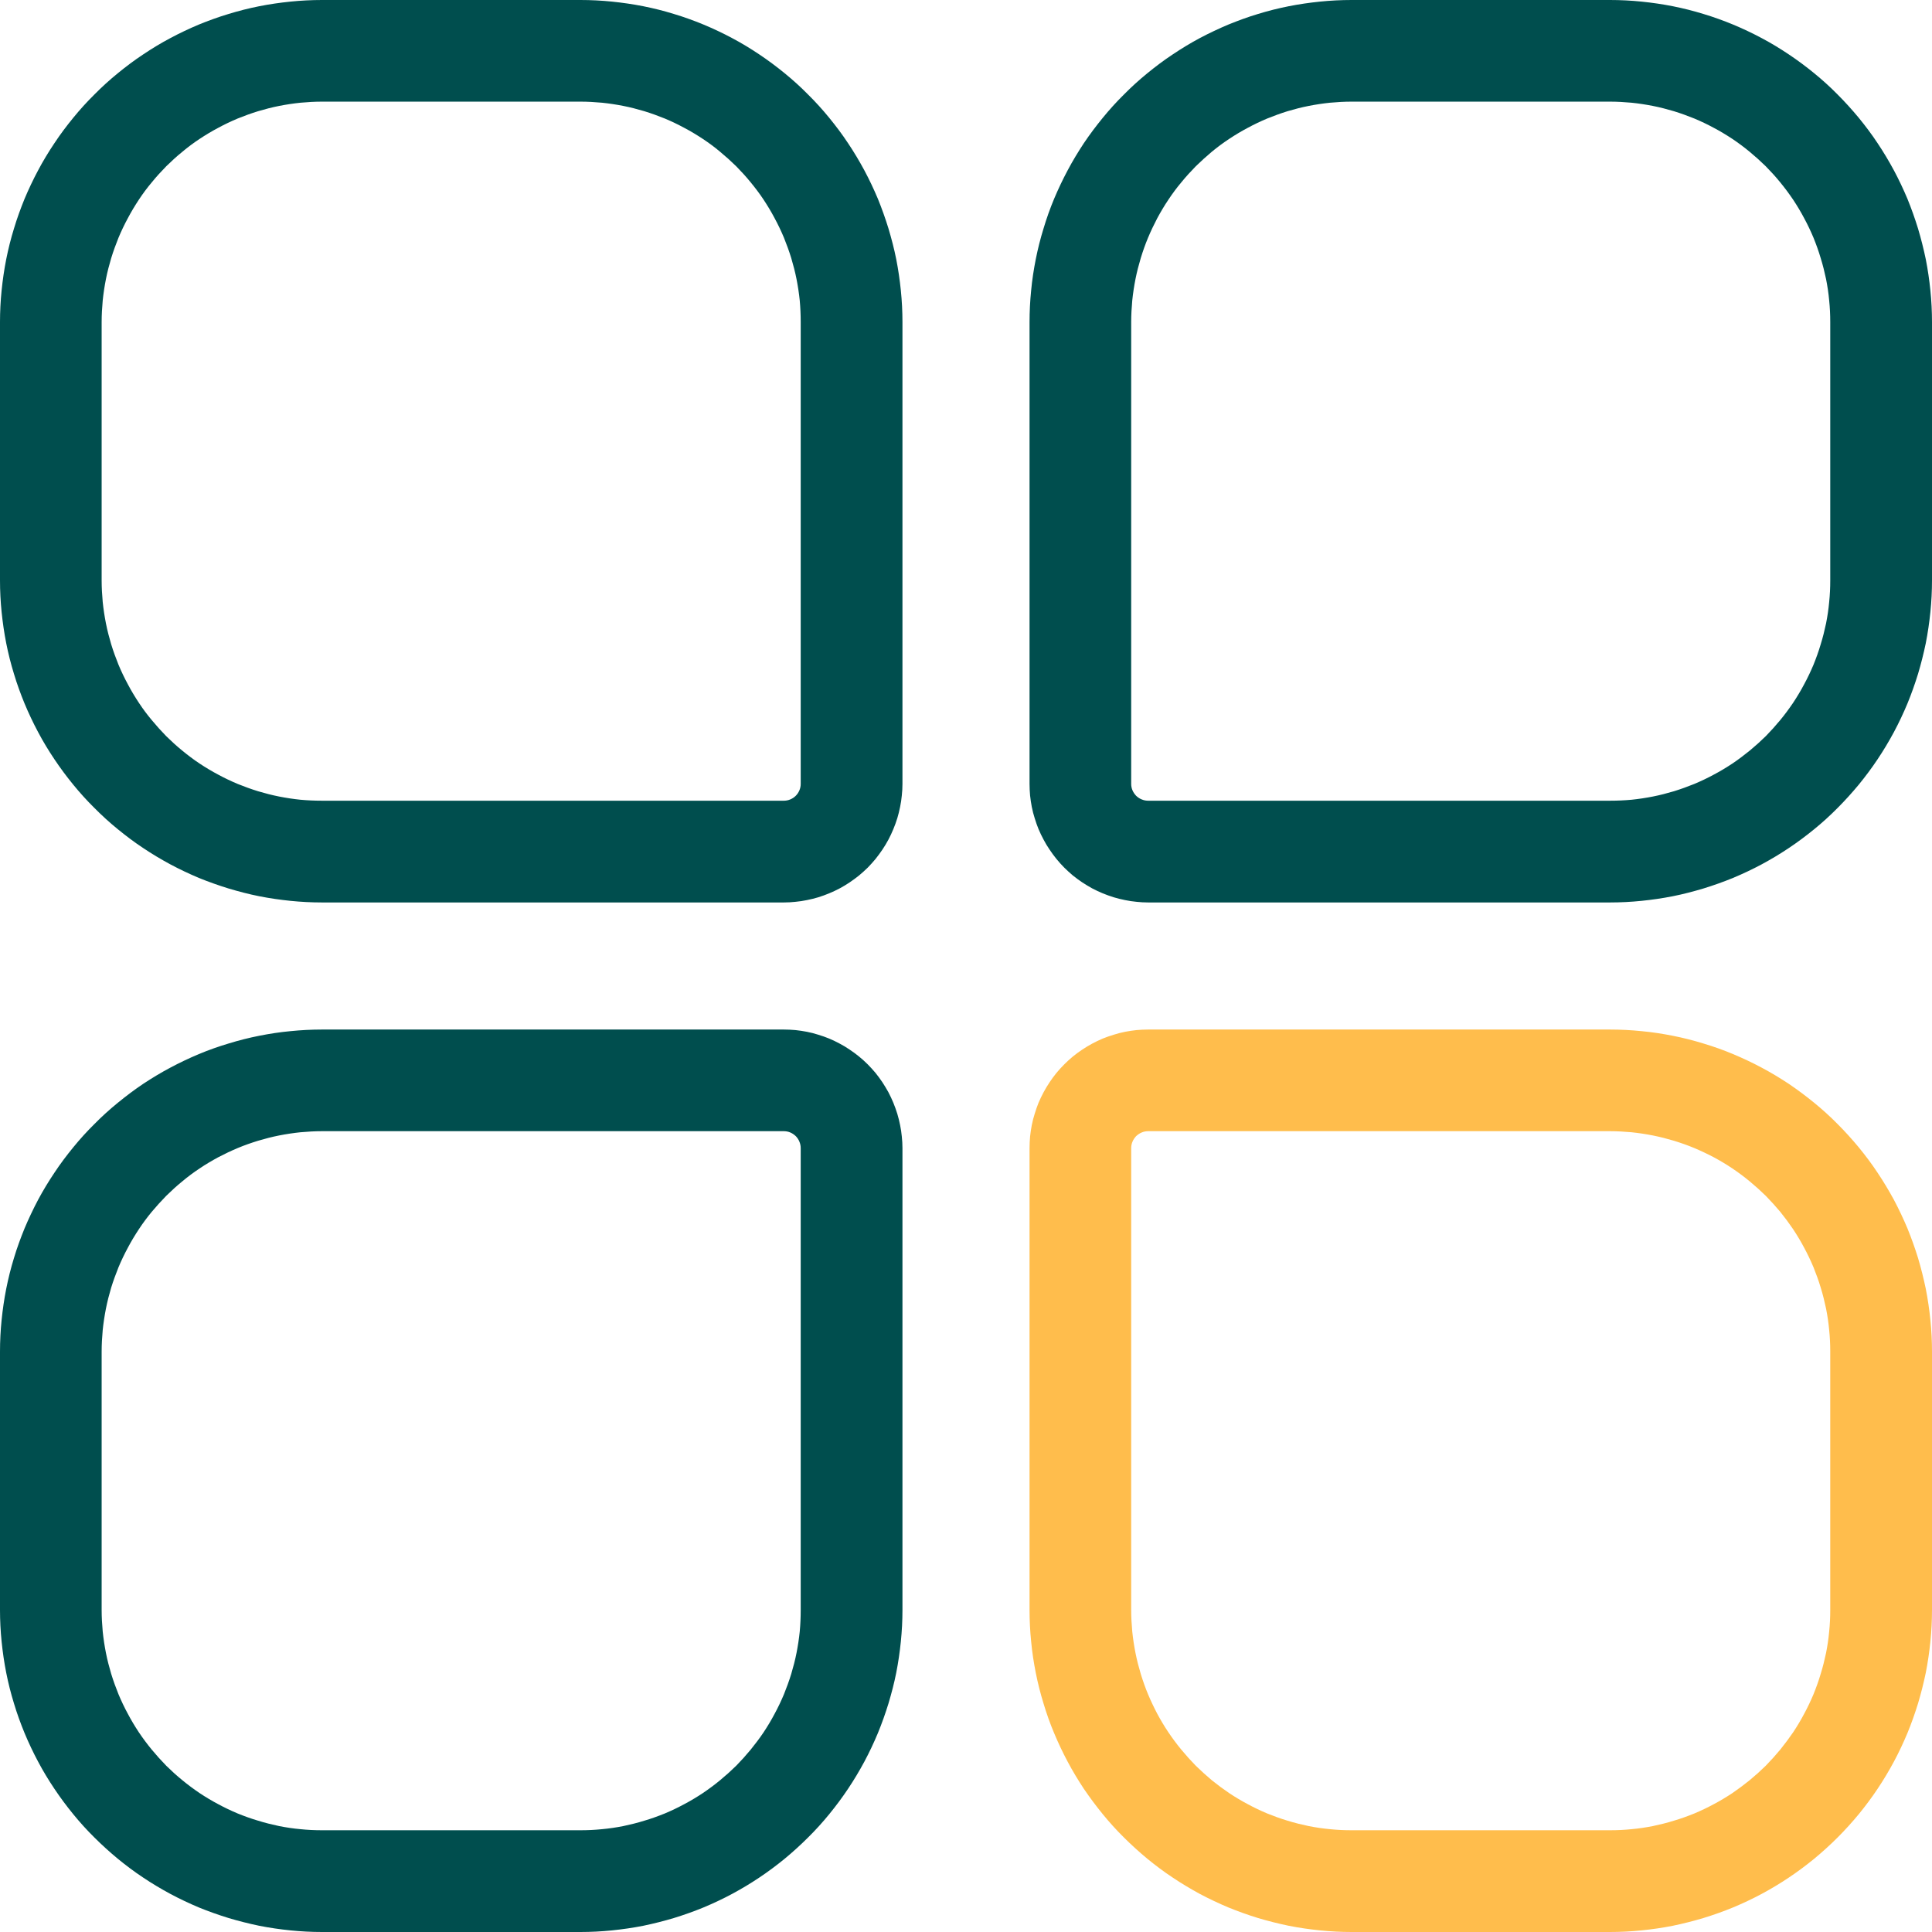 <svg width="18" height="18" viewBox="0 0 18 18" fill="none" xmlns="http://www.w3.org/2000/svg">
<path d="M5.408 0H3C2.902 0 2.804 0.005 2.706 0.015C2.608 0.025 2.511 0.039 2.415 0.058C2.319 0.077 2.224 0.101 2.13 0.13C2.036 0.158 1.943 0.192 1.852 0.229C1.762 0.267 1.673 0.309 1.587 0.355C1.5 0.401 1.416 0.452 1.334 0.507C1.252 0.561 1.174 0.62 1.098 0.682C1.022 0.744 0.949 0.81 0.88 0.88C0.81 0.949 0.744 1.022 0.682 1.098C0.62 1.174 0.561 1.252 0.507 1.334C0.452 1.416 0.401 1.5 0.355 1.587C0.309 1.673 0.267 1.762 0.229 1.852C0.192 1.943 0.158 2.036 0.13 2.13C0.101 2.224 0.077 2.319 0.058 2.415C0.039 2.511 0.025 2.608 0.015 2.706C0.005 2.804 0 2.902 0 3V5.408C0 5.506 0.005 5.604 0.015 5.702C0.025 5.799 0.039 5.897 0.058 5.993C0.077 6.089 0.101 6.184 0.13 6.278C0.158 6.372 0.192 6.465 0.229 6.555C0.267 6.646 0.309 6.735 0.355 6.821C0.401 6.908 0.452 6.992 0.507 7.074C0.561 7.155 0.62 7.234 0.682 7.31C0.744 7.386 0.81 7.459 0.88 7.528C0.949 7.598 1.022 7.664 1.098 7.726C1.174 7.788 1.252 7.847 1.334 7.901C1.416 7.956 1.5 8.006 1.587 8.053C1.673 8.099 1.762 8.141 1.852 8.179C1.943 8.216 2.036 8.249 2.13 8.278C2.224 8.306 2.319 8.331 2.415 8.35C2.511 8.369 2.608 8.383 2.706 8.393C2.804 8.403 2.902 8.408 3 8.408H7.303C7.339 8.408 7.375 8.406 7.411 8.402C7.447 8.399 7.483 8.393 7.518 8.386C7.554 8.379 7.589 8.37 7.623 8.36C7.658 8.349 7.692 8.337 7.725 8.323C7.759 8.309 7.791 8.294 7.823 8.277C7.855 8.26 7.886 8.241 7.916 8.221C7.946 8.201 7.975 8.179 8.003 8.157C8.031 8.134 8.058 8.109 8.084 8.084C8.109 8.058 8.134 8.031 8.157 8.003C8.179 7.975 8.201 7.946 8.221 7.916C8.241 7.886 8.26 7.855 8.277 7.823C8.294 7.791 8.309 7.759 8.323 7.725C8.337 7.692 8.349 7.658 8.36 7.623C8.37 7.589 8.379 7.554 8.386 7.518C8.393 7.483 8.399 7.447 8.402 7.411C8.406 7.375 8.408 7.339 8.408 7.303V3C8.408 2.902 8.403 2.804 8.393 2.706C8.383 2.608 8.369 2.511 8.35 2.415C8.331 2.319 8.306 2.224 8.278 2.13C8.249 2.036 8.216 1.943 8.179 1.852C8.141 1.762 8.099 1.673 8.053 1.587C8.006 1.5 7.956 1.416 7.901 1.334C7.847 1.252 7.788 1.174 7.726 1.098C7.664 1.022 7.598 0.949 7.528 0.88C7.459 0.81 7.386 0.744 7.31 0.682C7.234 0.62 7.155 0.561 7.074 0.507C6.992 0.452 6.908 0.401 6.821 0.355C6.735 0.309 6.646 0.267 6.555 0.229C6.465 0.192 6.372 0.158 6.278 0.13C6.184 0.101 6.089 0.077 5.993 0.058C5.897 0.039 5.799 0.025 5.702 0.015C5.604 0.005 5.506 0 5.408 0ZM7.46 7.303C7.46 7.324 7.456 7.344 7.448 7.363C7.44 7.382 7.429 7.399 7.414 7.414C7.399 7.429 7.382 7.44 7.363 7.448C7.344 7.456 7.324 7.46 7.303 7.46H3C2.933 7.46 2.866 7.457 2.799 7.451C2.732 7.444 2.666 7.434 2.6 7.421C2.534 7.408 2.469 7.391 2.405 7.372C2.34 7.352 2.277 7.329 2.215 7.304C2.153 7.278 2.092 7.249 2.033 7.217C1.974 7.186 1.916 7.151 1.86 7.114C1.804 7.077 1.75 7.036 1.699 6.994C1.646 6.951 1.597 6.906 1.549 6.859C1.502 6.811 1.457 6.761 1.414 6.709C1.371 6.658 1.331 6.604 1.294 6.548C1.257 6.492 1.222 6.434 1.191 6.375C1.159 6.316 1.13 6.255 1.104 6.193C1.079 6.131 1.056 6.068 1.036 6.003C1.017 5.939 1 5.874 0.987 5.808C0.974 5.742 0.964 5.676 0.957 5.609C0.951 5.542 0.947 5.475 0.947 5.408V3C0.947 2.933 0.951 2.866 0.957 2.799C0.964 2.732 0.974 2.666 0.987 2.6C1 2.534 1.017 2.469 1.036 2.405C1.056 2.34 1.079 2.277 1.104 2.215C1.13 2.153 1.159 2.092 1.191 2.033C1.222 1.974 1.257 1.916 1.294 1.86C1.331 1.804 1.371 1.75 1.414 1.699C1.457 1.646 1.502 1.597 1.549 1.549C1.597 1.502 1.646 1.457 1.699 1.414C1.75 1.371 1.804 1.331 1.86 1.294C1.916 1.257 1.974 1.222 2.033 1.191C2.092 1.159 2.153 1.13 2.215 1.104C2.277 1.079 2.34 1.056 2.405 1.036C2.469 1.017 2.534 1 2.6 0.987C2.666 0.974 2.732 0.964 2.799 0.957C2.866 0.951 2.933 0.947 3 0.947H5.408C5.475 0.947 5.542 0.951 5.609 0.957C5.676 0.964 5.742 0.974 5.808 0.987C5.874 1 5.939 1.017 6.003 1.036C6.068 1.056 6.131 1.079 6.193 1.104C6.255 1.13 6.316 1.159 6.375 1.191C6.434 1.222 6.492 1.257 6.548 1.294C6.604 1.331 6.658 1.371 6.709 1.414C6.761 1.457 6.811 1.502 6.859 1.549C6.906 1.597 6.951 1.646 6.994 1.699C7.036 1.75 7.077 1.804 7.114 1.86C7.151 1.916 7.186 1.974 7.217 2.033C7.249 2.092 7.278 2.153 7.304 2.215C7.329 2.277 7.352 2.34 7.372 2.405C7.391 2.469 7.408 2.534 7.421 2.6C7.434 2.666 7.444 2.732 7.451 2.799C7.457 2.866 7.46 2.933 7.46 3V7.303Z" fill="#004E4E"/>
<path d="M15 0H12.592C12.494 0 12.396 0.005 12.298 0.015C12.2 0.025 12.103 0.039 12.007 0.058C11.911 0.077 11.815 0.101 11.721 0.13C11.627 0.158 11.535 0.192 11.444 0.229C11.354 0.267 11.265 0.309 11.178 0.355C11.092 0.401 11.008 0.452 10.926 0.507C10.844 0.561 10.766 0.62 10.69 0.682C10.614 0.744 10.541 0.81 10.472 0.88C10.402 0.949 10.336 1.022 10.274 1.098C10.212 1.174 10.153 1.252 10.098 1.334C10.044 1.416 9.993 1.5 9.947 1.587C9.901 1.673 9.859 1.762 9.821 1.852C9.783 1.943 9.75 2.036 9.722 2.13C9.693 2.224 9.669 2.319 9.65 2.415C9.631 2.511 9.616 2.608 9.607 2.706C9.597 2.804 9.592 2.902 9.592 3V7.303C9.592 7.339 9.594 7.375 9.597 7.411C9.601 7.447 9.606 7.483 9.613 7.518C9.62 7.554 9.629 7.589 9.64 7.623C9.65 7.658 9.663 7.692 9.676 7.725C9.69 7.759 9.706 7.791 9.723 7.823C9.74 7.855 9.758 7.886 9.779 7.916C9.799 7.946 9.82 7.975 9.843 8.003C9.866 8.031 9.89 8.058 9.916 8.084C9.942 8.109 9.968 8.134 9.996 8.157C10.024 8.179 10.053 8.201 10.083 8.221C10.114 8.241 10.145 8.26 10.176 8.277C10.208 8.294 10.241 8.309 10.274 8.323C10.308 8.337 10.342 8.349 10.377 8.36C10.411 8.37 10.446 8.379 10.482 8.386C10.517 8.393 10.553 8.399 10.589 8.402C10.625 8.406 10.661 8.408 10.697 8.408H15C15.098 8.408 15.196 8.403 15.294 8.393C15.392 8.383 15.489 8.369 15.585 8.35C15.681 8.331 15.776 8.306 15.87 8.278C15.964 8.249 16.057 8.216 16.147 8.179C16.238 8.141 16.327 8.099 16.413 8.053C16.5 8.006 16.584 7.956 16.666 7.901C16.747 7.847 16.826 7.788 16.902 7.726C16.978 7.664 17.051 7.598 17.12 7.528C17.189 7.459 17.255 7.386 17.318 7.31C17.38 7.234 17.439 7.155 17.493 7.074C17.548 6.992 17.598 6.908 17.645 6.821C17.691 6.735 17.733 6.646 17.771 6.555C17.808 6.465 17.841 6.372 17.87 6.278C17.898 6.184 17.922 6.089 17.942 5.993C17.961 5.897 17.975 5.799 17.985 5.702C17.995 5.604 18 5.506 18 5.408V3C18 2.902 17.995 2.804 17.985 2.706C17.975 2.608 17.961 2.511 17.942 2.415C17.922 2.319 17.898 2.224 17.87 2.13C17.841 2.036 17.808 1.943 17.771 1.852C17.733 1.762 17.691 1.673 17.645 1.587C17.598 1.5 17.548 1.416 17.493 1.334C17.439 1.252 17.38 1.174 17.318 1.098C17.255 1.022 17.189 0.949 17.12 0.88C17.051 0.81 16.978 0.744 16.902 0.682C16.826 0.62 16.747 0.561 16.666 0.507C16.584 0.452 16.5 0.401 16.413 0.355C16.327 0.309 16.238 0.267 16.147 0.229C16.057 0.192 15.964 0.158 15.87 0.13C15.776 0.101 15.681 0.077 15.585 0.058C15.489 0.039 15.392 0.025 15.294 0.015C15.196 0.005 15.098 0 15 0ZM17.052 5.408C17.052 5.475 17.049 5.542 17.042 5.609C17.036 5.676 17.026 5.742 17.013 5.808C16.999 5.874 16.983 5.939 16.963 6.003C16.944 6.068 16.921 6.131 16.896 6.193C16.87 6.255 16.841 6.316 16.809 6.375C16.778 6.434 16.743 6.492 16.706 6.548C16.668 6.604 16.628 6.658 16.586 6.709C16.543 6.761 16.498 6.811 16.451 6.859C16.403 6.906 16.353 6.951 16.301 6.994C16.249 7.036 16.195 7.077 16.14 7.114C16.084 7.151 16.026 7.186 15.967 7.217C15.908 7.249 15.847 7.278 15.785 7.304C15.723 7.329 15.66 7.352 15.595 7.372C15.531 7.391 15.466 7.408 15.4 7.421C15.334 7.434 15.268 7.444 15.201 7.451C15.134 7.457 15.067 7.46 15 7.46H10.697C10.676 7.46 10.656 7.456 10.637 7.448C10.617 7.44 10.601 7.429 10.585 7.414C10.571 7.399 10.559 7.382 10.551 7.363C10.543 7.344 10.539 7.324 10.539 7.303V3C10.539 2.933 10.543 2.866 10.549 2.799C10.556 2.732 10.566 2.666 10.579 2.6C10.592 2.534 10.609 2.469 10.628 2.405C10.648 2.34 10.67 2.277 10.696 2.215C10.722 2.153 10.751 2.092 10.782 2.033C10.814 1.974 10.848 1.916 10.886 1.86C10.923 1.804 10.963 1.75 11.006 1.699C11.049 1.646 11.094 1.597 11.141 1.549C11.189 1.502 11.239 1.457 11.29 1.414C11.342 1.371 11.396 1.331 11.452 1.294C11.508 1.257 11.566 1.222 11.625 1.191C11.684 1.159 11.745 1.13 11.807 1.104C11.869 1.079 11.932 1.056 11.996 1.036C12.06 1.017 12.126 1 12.192 0.987C12.258 0.974 12.324 0.964 12.391 0.957C12.458 0.951 12.525 0.947 12.592 0.947H15C15.067 0.947 15.134 0.951 15.201 0.957C15.268 0.964 15.334 0.974 15.4 0.987C15.466 1 15.531 1.017 15.595 1.036C15.66 1.056 15.723 1.079 15.785 1.104C15.847 1.13 15.908 1.159 15.967 1.191C16.026 1.222 16.084 1.257 16.14 1.294C16.195 1.331 16.249 1.371 16.301 1.414C16.353 1.457 16.403 1.502 16.451 1.549C16.498 1.597 16.543 1.646 16.586 1.699C16.628 1.75 16.668 1.804 16.706 1.86C16.743 1.916 16.778 1.974 16.809 2.033C16.841 2.092 16.87 2.153 16.896 2.215C16.921 2.277 16.944 2.34 16.963 2.405C16.983 2.469 16.999 2.534 17.013 2.6C17.026 2.666 17.036 2.732 17.042 2.799C17.049 2.866 17.052 2.933 17.052 3V5.408Z" fill="#004E4E"/>
<path d="M7.303 9.592H3C2.902 9.592 2.804 9.597 2.706 9.607C2.608 9.616 2.511 9.631 2.415 9.65C2.319 9.669 2.224 9.693 2.13 9.722C2.036 9.75 1.943 9.783 1.852 9.821C1.762 9.859 1.673 9.901 1.587 9.947C1.5 9.993 1.416 10.044 1.334 10.098C1.252 10.153 1.174 10.212 1.098 10.274C1.022 10.336 0.949 10.402 0.88 10.472C0.81 10.541 0.744 10.614 0.682 10.69C0.62 10.766 0.561 10.844 0.507 10.926C0.452 11.008 0.401 11.092 0.355 11.178C0.309 11.265 0.267 11.354 0.229 11.444C0.192 11.535 0.158 11.627 0.13 11.721C0.101 11.815 0.077 11.911 0.058 12.007C0.039 12.103 0.025 12.2 0.015 12.298C0.005 12.396 0 12.494 0 12.592V15C0 15.098 0.005 15.196 0.015 15.294C0.025 15.392 0.039 15.489 0.058 15.585C0.077 15.681 0.101 15.776 0.13 15.87C0.158 15.964 0.192 16.057 0.229 16.147C0.267 16.238 0.309 16.327 0.355 16.413C0.401 16.5 0.452 16.584 0.507 16.666C0.561 16.747 0.62 16.826 0.682 16.902C0.744 16.978 0.81 17.051 0.88 17.12C0.949 17.189 1.022 17.255 1.098 17.318C1.174 17.38 1.252 17.439 1.334 17.493C1.416 17.548 1.5 17.598 1.587 17.645C1.673 17.691 1.762 17.733 1.852 17.771C1.943 17.808 2.036 17.841 2.13 17.87C2.224 17.898 2.319 17.922 2.415 17.942C2.511 17.961 2.608 17.975 2.706 17.985C2.804 17.995 2.902 18 3 18H5.408C5.506 18 5.604 17.995 5.702 17.985C5.799 17.975 5.897 17.961 5.993 17.942C6.089 17.922 6.184 17.898 6.278 17.87C6.372 17.841 6.465 17.808 6.555 17.771C6.646 17.733 6.735 17.691 6.821 17.645C6.908 17.598 6.992 17.548 7.074 17.493C7.155 17.439 7.234 17.38 7.31 17.318C7.386 17.255 7.459 17.189 7.528 17.12C7.598 17.051 7.664 16.978 7.726 16.902C7.788 16.826 7.847 16.747 7.901 16.666C7.956 16.584 8.006 16.5 8.053 16.413C8.099 16.327 8.141 16.238 8.179 16.147C8.216 16.057 8.249 15.964 8.278 15.87C8.306 15.776 8.331 15.681 8.35 15.585C8.369 15.489 8.383 15.392 8.393 15.294C8.403 15.196 8.408 15.098 8.408 15V10.697C8.408 10.661 8.406 10.625 8.402 10.589C8.399 10.553 8.393 10.517 8.386 10.482C8.379 10.446 8.37 10.411 8.36 10.377C8.349 10.342 8.337 10.308 8.323 10.274C8.309 10.241 8.294 10.208 8.277 10.176C8.26 10.145 8.241 10.114 8.221 10.083C8.201 10.053 8.179 10.024 8.157 9.996C8.134 9.968 8.109 9.942 8.084 9.916C8.058 9.89 8.031 9.866 8.003 9.843C7.975 9.82 7.946 9.799 7.916 9.779C7.886 9.758 7.855 9.74 7.823 9.723C7.791 9.706 7.759 9.69 7.725 9.676C7.692 9.663 7.658 9.65 7.623 9.64C7.589 9.629 7.554 9.62 7.518 9.613C7.483 9.606 7.447 9.601 7.411 9.597C7.375 9.594 7.339 9.592 7.303 9.592ZM7.46 15C7.46 15.067 7.457 15.134 7.451 15.201C7.444 15.268 7.434 15.334 7.421 15.4C7.408 15.466 7.391 15.531 7.372 15.595C7.352 15.66 7.329 15.723 7.304 15.785C7.278 15.847 7.249 15.908 7.217 15.967C7.186 16.026 7.151 16.084 7.114 16.14C7.077 16.195 7.036 16.249 6.994 16.301C6.951 16.353 6.906 16.403 6.859 16.451C6.811 16.498 6.761 16.543 6.709 16.586C6.658 16.628 6.604 16.668 6.548 16.706C6.492 16.743 6.434 16.778 6.375 16.809C6.316 16.841 6.255 16.87 6.193 16.896C6.131 16.921 6.068 16.944 6.003 16.963C5.939 16.983 5.874 16.999 5.808 17.013C5.742 17.026 5.676 17.036 5.609 17.042C5.542 17.049 5.475 17.052 5.408 17.052H3C2.933 17.052 2.866 17.049 2.799 17.042C2.732 17.036 2.666 17.026 2.6 17.013C2.534 16.999 2.469 16.983 2.405 16.963C2.34 16.944 2.277 16.921 2.215 16.896C2.153 16.87 2.092 16.841 2.033 16.809C1.974 16.778 1.916 16.743 1.86 16.706C1.804 16.668 1.75 16.628 1.699 16.586C1.646 16.543 1.597 16.498 1.549 16.451C1.502 16.403 1.457 16.353 1.414 16.301C1.371 16.249 1.331 16.195 1.294 16.14C1.257 16.084 1.222 16.026 1.191 15.967C1.159 15.908 1.13 15.847 1.104 15.785C1.079 15.723 1.056 15.66 1.036 15.595C1.017 15.531 1 15.466 0.987 15.4C0.974 15.334 0.964 15.268 0.957 15.201C0.951 15.134 0.947 15.067 0.947 15V12.592C0.947 12.525 0.951 12.458 0.957 12.391C0.964 12.324 0.974 12.258 0.987 12.192C1 12.126 1.017 12.06 1.036 11.996C1.056 11.932 1.079 11.869 1.104 11.807C1.13 11.745 1.159 11.684 1.191 11.625C1.222 11.566 1.257 11.508 1.294 11.452C1.331 11.396 1.371 11.342 1.414 11.29C1.457 11.239 1.502 11.189 1.549 11.141C1.597 11.094 1.646 11.049 1.699 11.006C1.75 10.963 1.804 10.923 1.86 10.886C1.916 10.848 1.974 10.814 2.033 10.782C2.092 10.751 2.153 10.722 2.215 10.696C2.277 10.67 2.34 10.648 2.405 10.628C2.469 10.609 2.534 10.592 2.6 10.579C2.666 10.566 2.732 10.556 2.799 10.549C2.866 10.543 2.933 10.539 3 10.539H7.303C7.324 10.539 7.344 10.543 7.363 10.551C7.382 10.559 7.399 10.571 7.414 10.585C7.429 10.601 7.44 10.617 7.448 10.637C7.456 10.656 7.46 10.676 7.46 10.697V15Z" fill="#004E4E"/>
<path d="M15 9.592H10.697C10.661 9.592 10.625 9.594 10.589 9.597C10.553 9.601 10.517 9.606 10.482 9.613C10.446 9.62 10.411 9.629 10.377 9.64C10.342 9.65 10.308 9.663 10.274 9.676C10.241 9.69 10.208 9.706 10.176 9.723C10.145 9.74 10.114 9.758 10.083 9.779C10.053 9.799 10.024 9.82 9.996 9.843C9.968 9.866 9.942 9.89 9.916 9.916C9.89 9.942 9.866 9.968 9.843 9.996C9.82 10.024 9.799 10.053 9.779 10.083C9.758 10.114 9.74 10.145 9.723 10.176C9.706 10.208 9.69 10.241 9.676 10.274C9.663 10.308 9.65 10.342 9.64 10.377C9.629 10.411 9.62 10.446 9.613 10.482C9.606 10.517 9.601 10.553 9.597 10.589C9.594 10.625 9.592 10.661 9.592 10.697V15C9.592 15.098 9.597 15.196 9.607 15.294C9.616 15.392 9.631 15.489 9.65 15.585C9.669 15.681 9.693 15.776 9.722 15.87C9.75 15.964 9.783 16.057 9.821 16.147C9.859 16.238 9.901 16.327 9.947 16.413C9.993 16.5 10.044 16.584 10.098 16.666C10.153 16.747 10.212 16.826 10.274 16.902C10.336 16.978 10.402 17.051 10.472 17.12C10.541 17.189 10.614 17.255 10.69 17.318C10.766 17.38 10.844 17.439 10.926 17.493C11.008 17.548 11.092 17.598 11.178 17.645C11.265 17.691 11.354 17.733 11.444 17.771C11.535 17.808 11.627 17.841 11.721 17.87C11.815 17.898 11.911 17.922 12.007 17.942C12.103 17.961 12.2 17.975 12.298 17.985C12.396 17.995 12.494 18 12.592 18H15C15.098 18 15.196 17.995 15.294 17.985C15.392 17.975 15.489 17.961 15.585 17.942C15.681 17.922 15.776 17.898 15.87 17.87C15.964 17.841 16.057 17.808 16.147 17.771C16.238 17.733 16.327 17.691 16.413 17.645C16.5 17.598 16.584 17.548 16.666 17.493C16.747 17.439 16.826 17.38 16.902 17.318C16.978 17.255 17.051 17.189 17.12 17.12C17.189 17.051 17.255 16.978 17.318 16.902C17.38 16.826 17.439 16.747 17.493 16.666C17.548 16.584 17.598 16.5 17.645 16.413C17.691 16.327 17.733 16.238 17.771 16.147C17.808 16.057 17.841 15.964 17.87 15.87C17.898 15.776 17.922 15.681 17.942 15.585C17.961 15.489 17.975 15.392 17.985 15.294C17.995 15.196 18 15.098 18 15V12.592C18 12.494 17.995 12.396 17.985 12.298C17.975 12.2 17.961 12.103 17.942 12.007C17.922 11.911 17.898 11.815 17.87 11.721C17.841 11.627 17.808 11.535 17.771 11.444C17.733 11.354 17.691 11.265 17.645 11.178C17.598 11.092 17.548 11.008 17.493 10.926C17.439 10.844 17.38 10.766 17.318 10.69C17.255 10.614 17.189 10.541 17.12 10.472C17.051 10.402 16.978 10.336 16.902 10.274C16.826 10.212 16.747 10.153 16.666 10.098C16.584 10.044 16.5 9.993 16.413 9.947C16.327 9.901 16.238 9.859 16.147 9.821C16.057 9.783 15.964 9.75 15.87 9.722C15.776 9.693 15.681 9.669 15.585 9.65C15.489 9.631 15.392 9.616 15.294 9.607C15.196 9.597 15.098 9.592 15 9.592ZM17.052 15C17.052 15.067 17.049 15.134 17.042 15.201C17.036 15.268 17.026 15.334 17.013 15.4C16.999 15.466 16.983 15.531 16.963 15.595C16.944 15.66 16.921 15.723 16.896 15.785C16.87 15.847 16.841 15.908 16.809 15.967C16.778 16.026 16.743 16.084 16.706 16.14C16.668 16.195 16.628 16.249 16.586 16.301C16.543 16.353 16.498 16.403 16.451 16.451C16.403 16.498 16.353 16.543 16.301 16.586C16.249 16.628 16.195 16.668 16.14 16.706C16.084 16.743 16.026 16.778 15.967 16.809C15.908 16.841 15.847 16.87 15.785 16.896C15.723 16.921 15.66 16.944 15.595 16.963C15.531 16.983 15.466 16.999 15.4 17.013C15.334 17.026 15.268 17.036 15.201 17.042C15.134 17.049 15.067 17.052 15 17.052H12.592C12.525 17.052 12.458 17.049 12.391 17.042C12.324 17.036 12.258 17.026 12.192 17.013C12.126 16.999 12.06 16.983 11.996 16.963C11.932 16.944 11.869 16.921 11.807 16.896C11.745 16.87 11.684 16.841 11.625 16.809C11.566 16.778 11.508 16.743 11.452 16.706C11.396 16.668 11.342 16.628 11.29 16.586C11.239 16.543 11.189 16.498 11.141 16.451C11.094 16.403 11.049 16.353 11.006 16.301C10.963 16.249 10.923 16.195 10.886 16.14C10.848 16.084 10.814 16.026 10.782 15.967C10.751 15.908 10.722 15.847 10.696 15.785C10.67 15.723 10.648 15.66 10.628 15.595C10.609 15.531 10.592 15.466 10.579 15.4C10.566 15.334 10.556 15.268 10.549 15.201C10.543 15.134 10.539 15.067 10.539 15V10.697C10.539 10.676 10.543 10.656 10.551 10.637C10.559 10.617 10.571 10.601 10.585 10.585C10.601 10.571 10.617 10.559 10.637 10.551C10.656 10.543 10.676 10.539 10.697 10.539H15C15.067 10.539 15.134 10.543 15.201 10.549C15.268 10.556 15.334 10.566 15.4 10.579C15.466 10.592 15.531 10.609 15.595 10.628C15.66 10.648 15.723 10.67 15.785 10.696C15.847 10.722 15.908 10.751 15.967 10.782C16.026 10.814 16.084 10.848 16.14 10.886C16.195 10.923 16.249 10.963 16.301 11.006C16.353 11.049 16.403 11.094 16.451 11.141C16.498 11.189 16.543 11.239 16.586 11.29C16.628 11.342 16.668 11.396 16.706 11.452C16.743 11.508 16.778 11.566 16.809 11.625C16.841 11.684 16.87 11.745 16.896 11.807C16.921 11.869 16.944 11.932 16.963 11.996C16.983 12.06 16.999 12.126 17.013 12.192C17.026 12.258 17.036 12.324 17.042 12.391C17.049 12.458 17.052 12.525 17.052 12.592V15Z" fill="#FFBD4C"/>
</svg>
